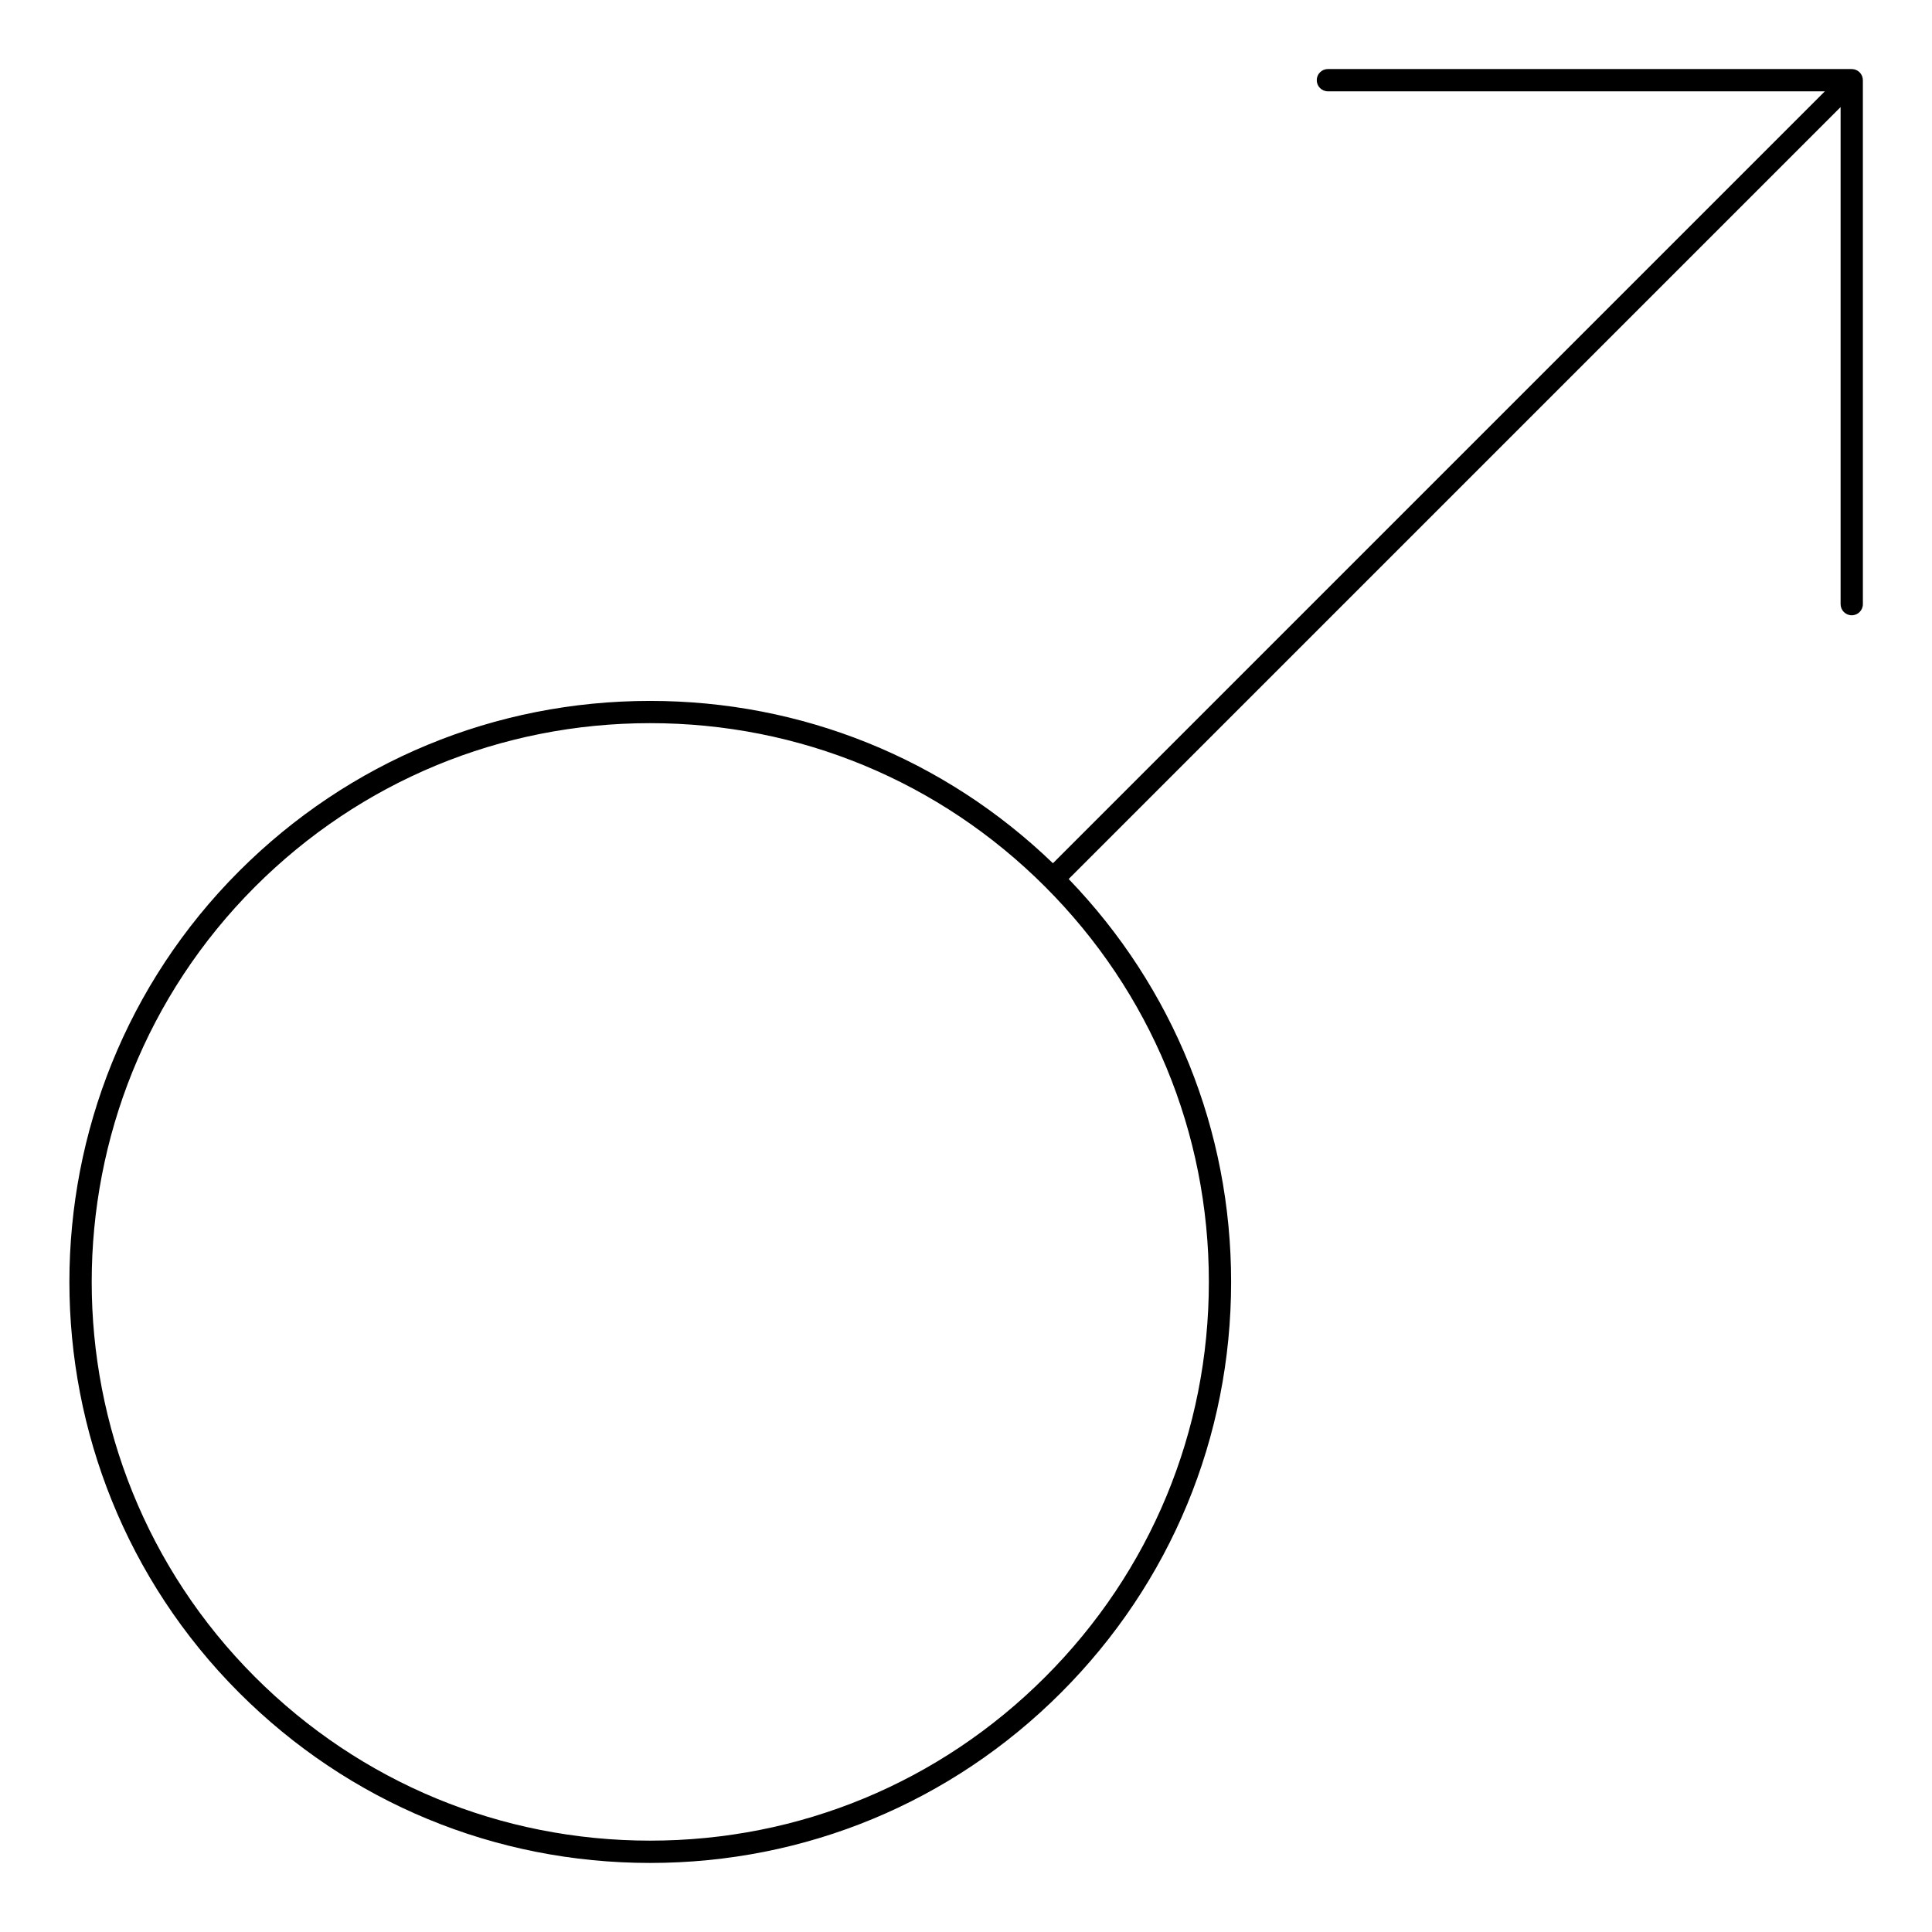 <?xml version="1.0" encoding="UTF-8"?>
<!-- Uploaded to: SVG Repo, www.svgrepo.com, Generator: SVG Repo Mixer Tools -->
<svg fill="#000000" width="800px" height="800px" version="1.1" viewBox="144 144 512 512" xmlns="http://www.w3.org/2000/svg">
 <path d="m637.62 164.67c-0.02-0.086-0.051-0.168-0.074-0.25-0.031-0.102-0.055-0.203-0.094-0.301-0.043-0.098-0.098-0.188-0.148-0.281-0.043-0.074-0.074-0.156-0.121-0.227-0.109-0.164-0.23-0.312-0.367-0.449-0.137-0.137-0.289-0.258-0.449-0.367-0.07-0.047-0.145-0.078-0.219-0.117-0.098-0.055-0.188-0.109-0.289-0.152-0.094-0.039-0.191-0.062-0.289-0.09-0.09-0.027-0.176-0.059-0.266-0.078-0.184-0.035-0.367-0.055-0.555-0.055-0.012 0-0.02-0.004-0.023-0.004l-138.82-0.004c-1.629 0-2.953 1.32-2.953 2.953 0 1.629 1.32 2.953 2.953 2.953h131.7l-204.57 204.57c-28.82-27.762-66.605-43.023-106.75-43.023-41.125 0-79.797 16.012-108.89 45.086-60.008 60.039-60.008 157.73 0 217.78 29.09 29.074 67.758 45.086 108.89 45.086 41.125 0 79.785-16.012 108.86-45.086 29.09-29.09 45.113-67.758 45.113-108.89 0-40.145-15.273-77.941-43.051-106.78l204.57-204.57v131.73c0 1.629 1.32 2.953 2.953 2.953 1.629 0 2.953-1.32 2.953-2.953l-0.004-138.86c0-0.195-0.02-0.387-0.059-0.578zm-173.26 319.05c0 39.551-15.41 76.742-43.383 104.71-27.961 27.957-65.137 43.359-104.68 43.359-39.551 0-76.738-15.398-104.71-43.359-57.711-57.738-57.711-151.69-0.004-209.43 27.977-27.957 65.164-43.355 104.71-43.355 39.551 0 76.727 15.398 104.68 43.355 27.977 27.977 43.387 65.164 43.387 104.71z"/>
</svg>
